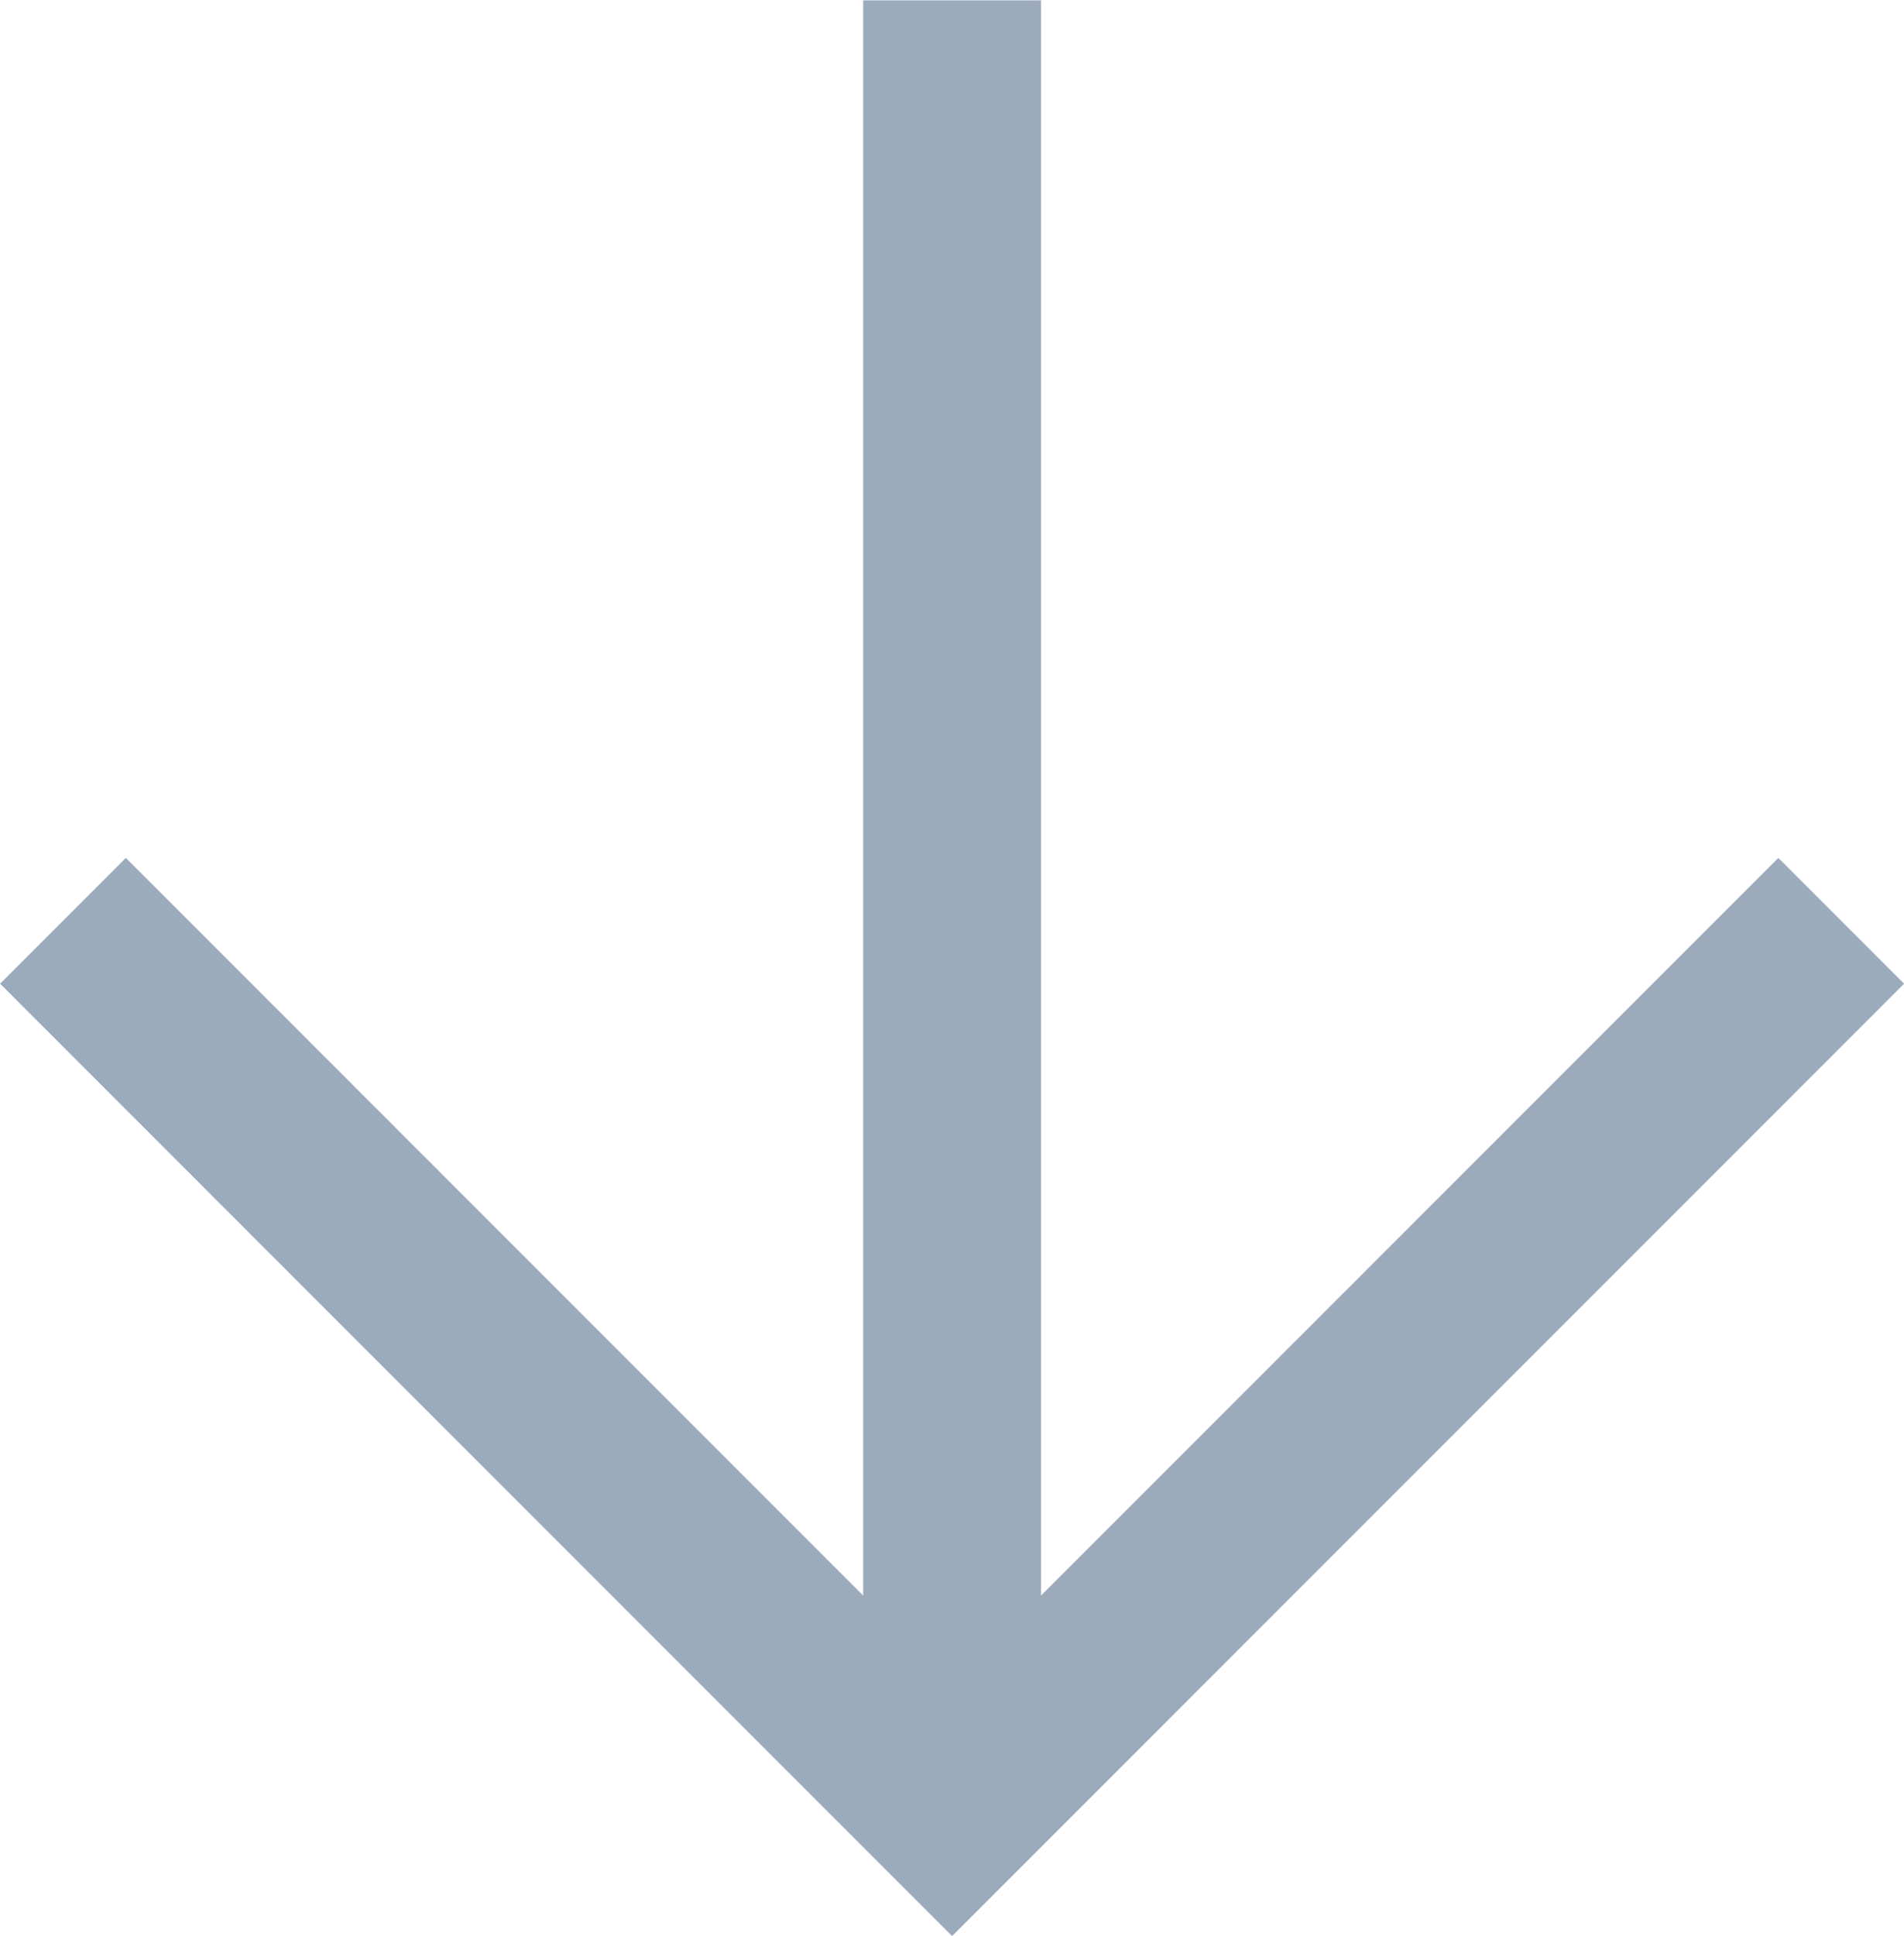 <svg xmlns="http://www.w3.org/2000/svg" width="10.707" height="10.881" viewBox="0 0 10.707 10.881">
  <g id="Component_16_7" data-name="Component 16 – 7" transform="translate(0.354 0.002)">
    <path id="Path_155542" data-name="Path 155542" d="M-10772.719-22811.664l5,5,5-5" transform="translate(10772.719 22816.838)" fill="none" stroke="#9cabbc" stroke-width="1"/>
    <path id="Path_155543" data-name="Path 155543" d="M-10763.5-22806.838v-10" transform="translate(10768.5 22816.838)" fill="none" stroke="#9cabbc" stroke-width="1"/>
  </g>
</svg>
